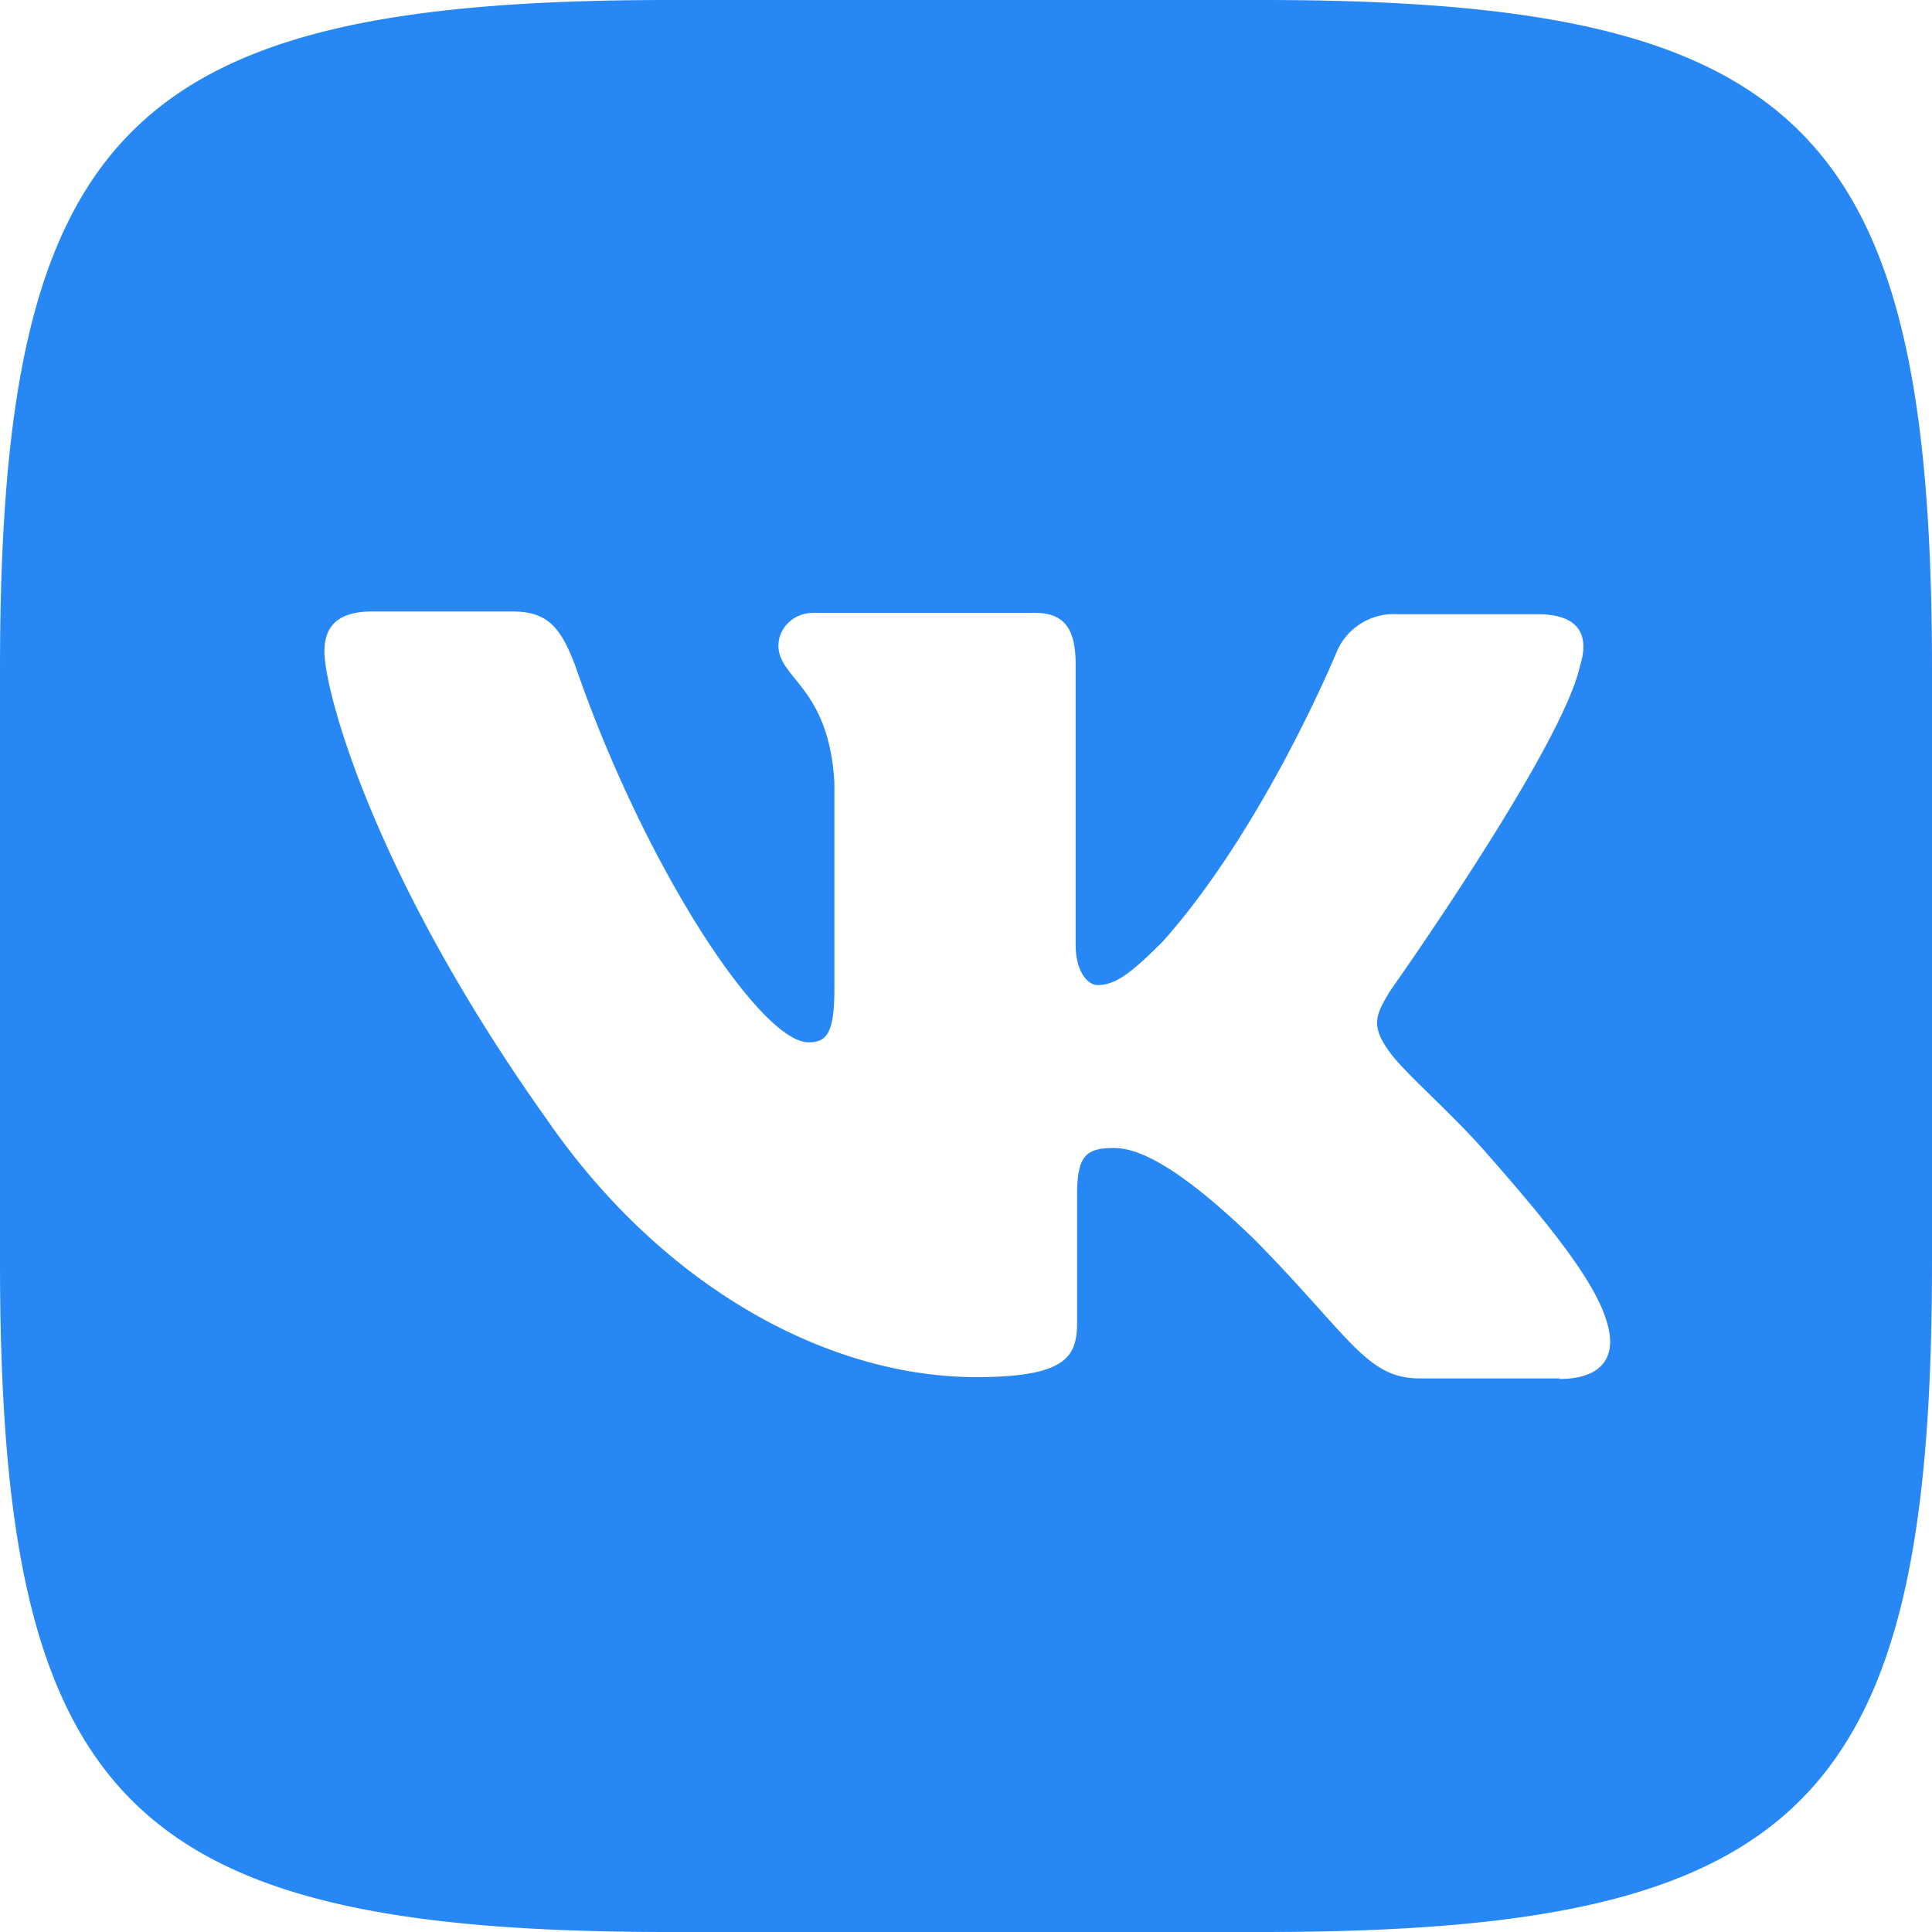 <svg xmlns="http://www.w3.org/2000/svg" fill="#2787f5" viewBox="0 0 24 24"><path d="M15.684 0H8.316C1.592 0 0 1.592 0 8.316v7.368C0 22.408 1.592 24 8.316 24h7.368C22.408 24 24 22.408 24 15.684V8.316C24 1.592 22.4 0 15.684 0zm3.692 17.123h-1.744c-.66 0-.864-.525-2.05-1.727-1.033-1-1.5-1.135-1.744-1.135-.356 0-.458.102-.458.593v1.575c0 .424-.135.678-1.253.678-1.846 0-3.896-1.118-5.335-3.202C4.624 10.857 4.03 8.57 4.03 8.096c0-.254.102-.5.593-.5h1.744c.44 0 .6.203.78.677.863 2.5 2.303 4.675 2.896 4.675.22 0 .322-.102.322-.66V9.72c-.068-1.186-.695-1.287-.695-1.7 0-.204.17-.407.44-.407h2.744c.373 0 .508.203.508.643v3.473c0 .372.17.508.27.508.22 0 .407-.136.813-.542 1.254-1.406 2.15-3.574 2.15-3.574a.77.77 0 0 1 .763-.491h1.744c.525 0 .644.27.525.643-.22 1.017-2.354 4.03-2.354 4.03-.186.305-.254.44 0 .78.186.254.796.78 1.203 1.253.745.847 1.32 1.558 1.473 2.05.17.5-.085.744-.576.744z"/></svg>